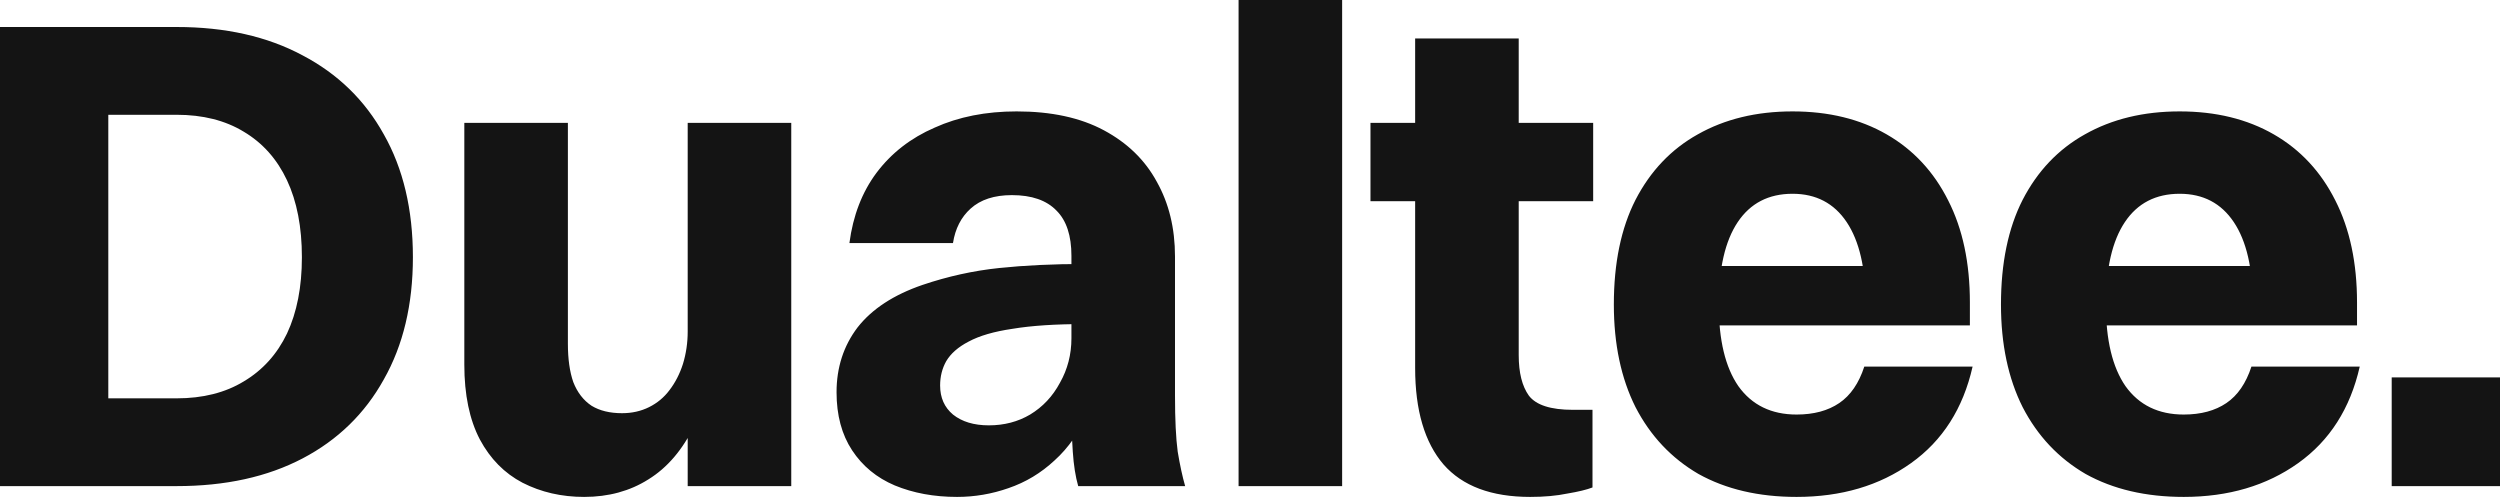 <svg width="1310" height="261" viewBox="0 0 1310 261" fill="none" xmlns="http://www.w3.org/2000/svg">
<path d="M0 254.722V14.151H56.751V254.722H0ZM92.574 208.731C106.289 208.731 117.994 205.783 127.689 199.886C137.62 193.99 145.187 185.617 150.389 174.768C155.591 163.683 158.192 150.357 158.192 134.791C158.192 118.988 155.591 105.544 150.389 94.46C145.187 83.374 137.62 74.884 127.689 68.987C117.994 63.091 106.289 60.143 92.574 60.143H41.499V14.151H92.574C118.112 14.151 140.103 19.104 158.547 29.01C176.991 38.68 191.178 52.477 201.11 70.402C211.278 88.328 216.361 109.79 216.361 134.791C216.361 159.555 211.278 180.9 201.11 198.825C191.178 216.75 176.991 230.547 158.547 240.217C140.103 249.887 118.112 254.722 92.574 254.722H41.499V208.731H92.574ZM414.619 64.388V254.722H360.352V64.388H414.619ZM360.352 173.706H374.894C373.712 193.518 370.047 209.91 363.899 222.882C357.751 235.618 349.711 245.052 339.78 251.184C330.085 257.316 318.853 260.383 306.084 260.383C294.261 260.383 283.502 257.906 273.807 252.953C264.349 248 256.9 240.453 251.462 230.311C246.023 219.934 243.304 206.844 243.304 191.042V64.388H297.572V180.074C297.572 188.094 298.518 194.816 300.409 200.24C302.537 205.664 305.729 209.792 309.986 212.622C314.242 215.216 319.562 216.514 325.947 216.514C331.149 216.514 335.878 215.453 340.134 213.33C344.391 211.207 347.938 208.259 350.775 204.485C353.849 200.476 356.214 195.877 357.869 190.688C359.524 185.263 360.352 179.603 360.352 173.706ZM499.36 127.361H445.092C446.984 112.974 451.713 100.71 459.28 90.568C467.083 80.191 477.251 72.289 489.783 66.865C502.316 61.204 516.622 58.374 532.701 58.374C550.907 58.374 566.158 61.676 578.456 68.28C590.754 74.884 599.976 83.846 606.122 95.167C612.506 106.488 615.699 119.578 615.699 134.437V207.316C615.699 219.816 616.17 229.604 617.117 236.679C618.298 243.755 619.6 249.769 621.019 254.722H564.978C563.559 249.769 562.611 243.755 562.14 236.679C561.669 229.604 561.431 222.057 561.431 214.037V134.083C561.431 123.47 558.832 115.569 553.628 110.38C548.424 104.955 540.621 102.243 530.218 102.243C520.996 102.243 513.784 104.601 508.582 109.318C503.616 113.8 500.542 119.814 499.36 127.361ZM568.17 138.328V169.815C553.035 169.815 540.504 170.64 530.573 172.291C520.878 173.706 513.193 175.947 507.518 179.013C502.08 181.843 498.178 185.263 495.813 189.273C493.685 193.047 492.621 197.292 492.621 202.009C492.621 208.377 494.867 213.448 499.36 217.221C504.089 220.995 510.355 222.882 518.159 222.882C526.198 222.882 533.41 220.995 539.795 217.221C546.418 213.212 551.616 207.669 555.401 200.594C559.419 193.518 561.431 185.735 561.431 177.244H578.811C577.863 192.339 575.026 205.193 570.298 215.806C565.804 226.184 559.896 234.674 552.564 241.279C545.47 247.883 537.428 252.717 528.445 255.784C519.695 258.85 510.71 260.383 501.488 260.383C489.429 260.383 478.551 258.378 468.857 254.368C459.398 250.359 451.95 244.227 446.511 235.972C441.073 227.717 438.353 217.575 438.353 205.547C438.353 192.575 442.018 181.254 449.349 171.584C456.915 161.914 468.265 154.484 483.399 149.296C496.641 144.814 510.001 141.866 523.479 140.451C536.957 139.036 551.854 138.328 568.17 138.328ZM649.012 254.722V0H703.279V254.722H649.012ZM741.536 192.811V20.166H795.804V186.089C795.804 195.287 797.577 202.363 801.124 207.316C804.904 212.268 812.591 214.745 824.179 214.745H834.465V255.43C831.389 256.609 827.017 257.67 821.341 258.614C815.666 259.793 809.16 260.383 801.833 260.383C781.494 260.383 766.364 254.722 756.433 243.401C746.502 231.844 741.536 214.981 741.536 192.811ZM718.127 105.427V64.388H834.82V105.427H718.127ZM1008.46 139.39L977.599 159.201C977.599 140.569 974.291 126.3 967.668 116.394C961.051 106.488 951.591 101.535 939.293 101.535C926.762 101.535 917.186 106.488 910.563 116.394C903.946 126.3 900.631 140.687 900.631 159.555C900.631 178.188 904.062 192.457 910.917 202.363C918.011 212.269 928.181 217.221 941.421 217.221C950.41 217.221 957.859 215.217 963.766 211.207C969.68 207.198 974.052 200.83 976.89 192.103H1033.64C1028.67 214.037 1017.92 230.901 1001.36 242.694C984.815 254.486 964.83 260.383 941.421 260.383C921.558 260.383 904.417 256.373 889.991 248.354C875.803 240.099 864.808 228.425 857.005 213.33C849.44 198.235 845.654 180.311 845.654 159.555C845.654 137.857 849.44 119.578 857.005 104.719C864.808 89.624 875.687 78.186 889.636 70.402C903.824 62.383 920.378 58.374 939.293 58.374C958.213 58.374 974.645 62.383 988.595 70.402C1002.55 78.422 1013.31 89.978 1020.87 105.073C1028.44 119.932 1032.22 137.738 1032.22 158.494V170.522H867.645V139.39H1008.46ZM1211.31 139.39L1180.45 159.201C1180.45 140.569 1177.15 126.3 1170.52 116.394C1163.9 106.488 1154.45 101.535 1142.15 101.535C1129.62 101.535 1120.04 106.488 1113.42 116.394C1106.8 126.3 1103.49 140.687 1103.49 159.555C1103.49 178.188 1106.92 192.457 1113.77 202.363C1120.87 212.269 1131.04 217.221 1144.28 217.221C1153.26 217.221 1160.71 215.217 1166.62 211.207C1172.54 207.198 1176.91 200.83 1179.75 192.103H1236.5C1231.53 214.037 1220.77 230.901 1204.22 242.694C1187.66 254.486 1167.69 260.383 1144.28 260.383C1124.41 260.383 1107.27 256.373 1092.85 248.354C1078.66 240.099 1067.66 228.425 1059.86 213.33C1052.29 198.235 1048.51 180.311 1048.51 159.555C1048.51 137.857 1052.29 119.578 1059.86 104.719C1067.66 89.624 1078.54 78.186 1092.49 70.402C1106.68 62.383 1123.23 58.374 1142.15 58.374C1161.06 58.374 1177.5 62.383 1191.45 70.402C1205.4 78.422 1216.16 89.978 1223.73 105.073C1231.29 119.932 1235.08 137.738 1235.08 158.494V170.522H1070.5V139.39H1211.31ZM1253.25 254.722V197.764H1310V254.722H1253.25Z" fill="#141414"/>
</svg>
